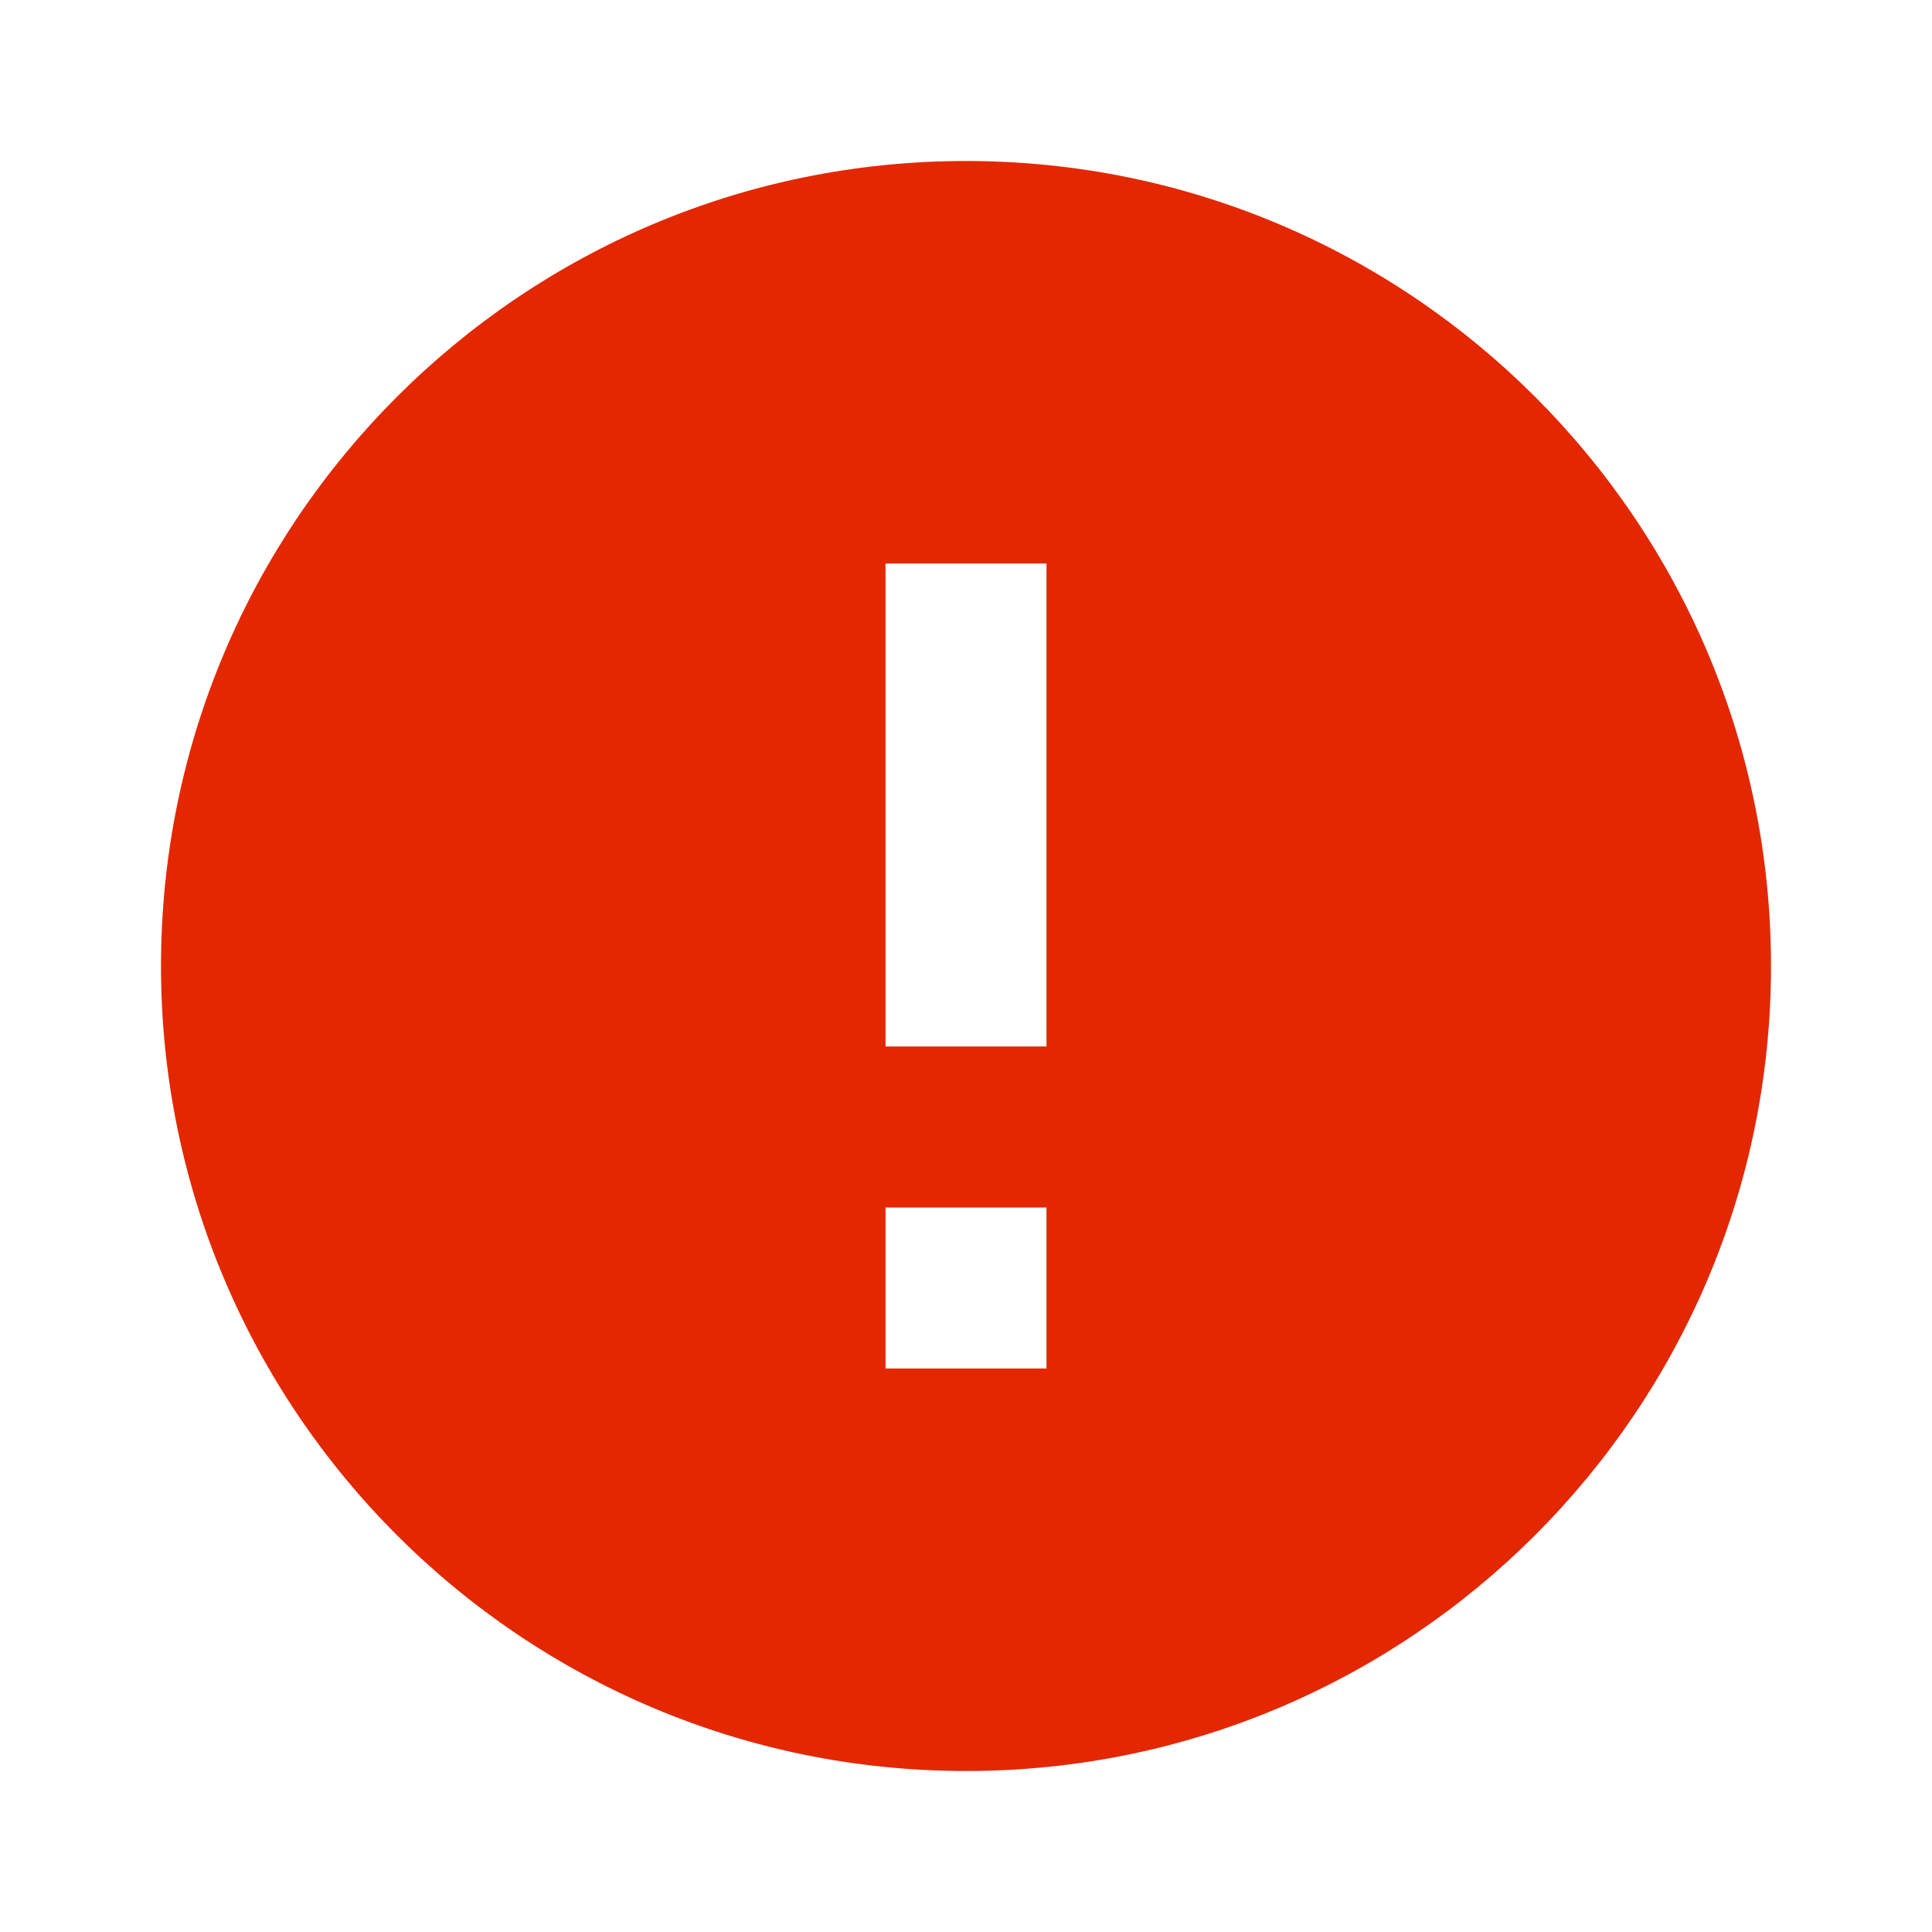 <svg fill="#000000" height="24" viewBox="0 0 24 24" width="24" xmlns="http://www.w3.org/2000/svg">
    <path class="bg" d="M0 0h24v24H0z" fill="none"/>
    <path class="icon" d="M12 2C6.48 2 2 6.48 2 12s4.48 10 10 10 10-4.48 10-10S17.52 2 12 2zm1 15h-2v-2h2v2zm0-4h-2V7h2v6z" fill="#e32700"/>
</svg>
